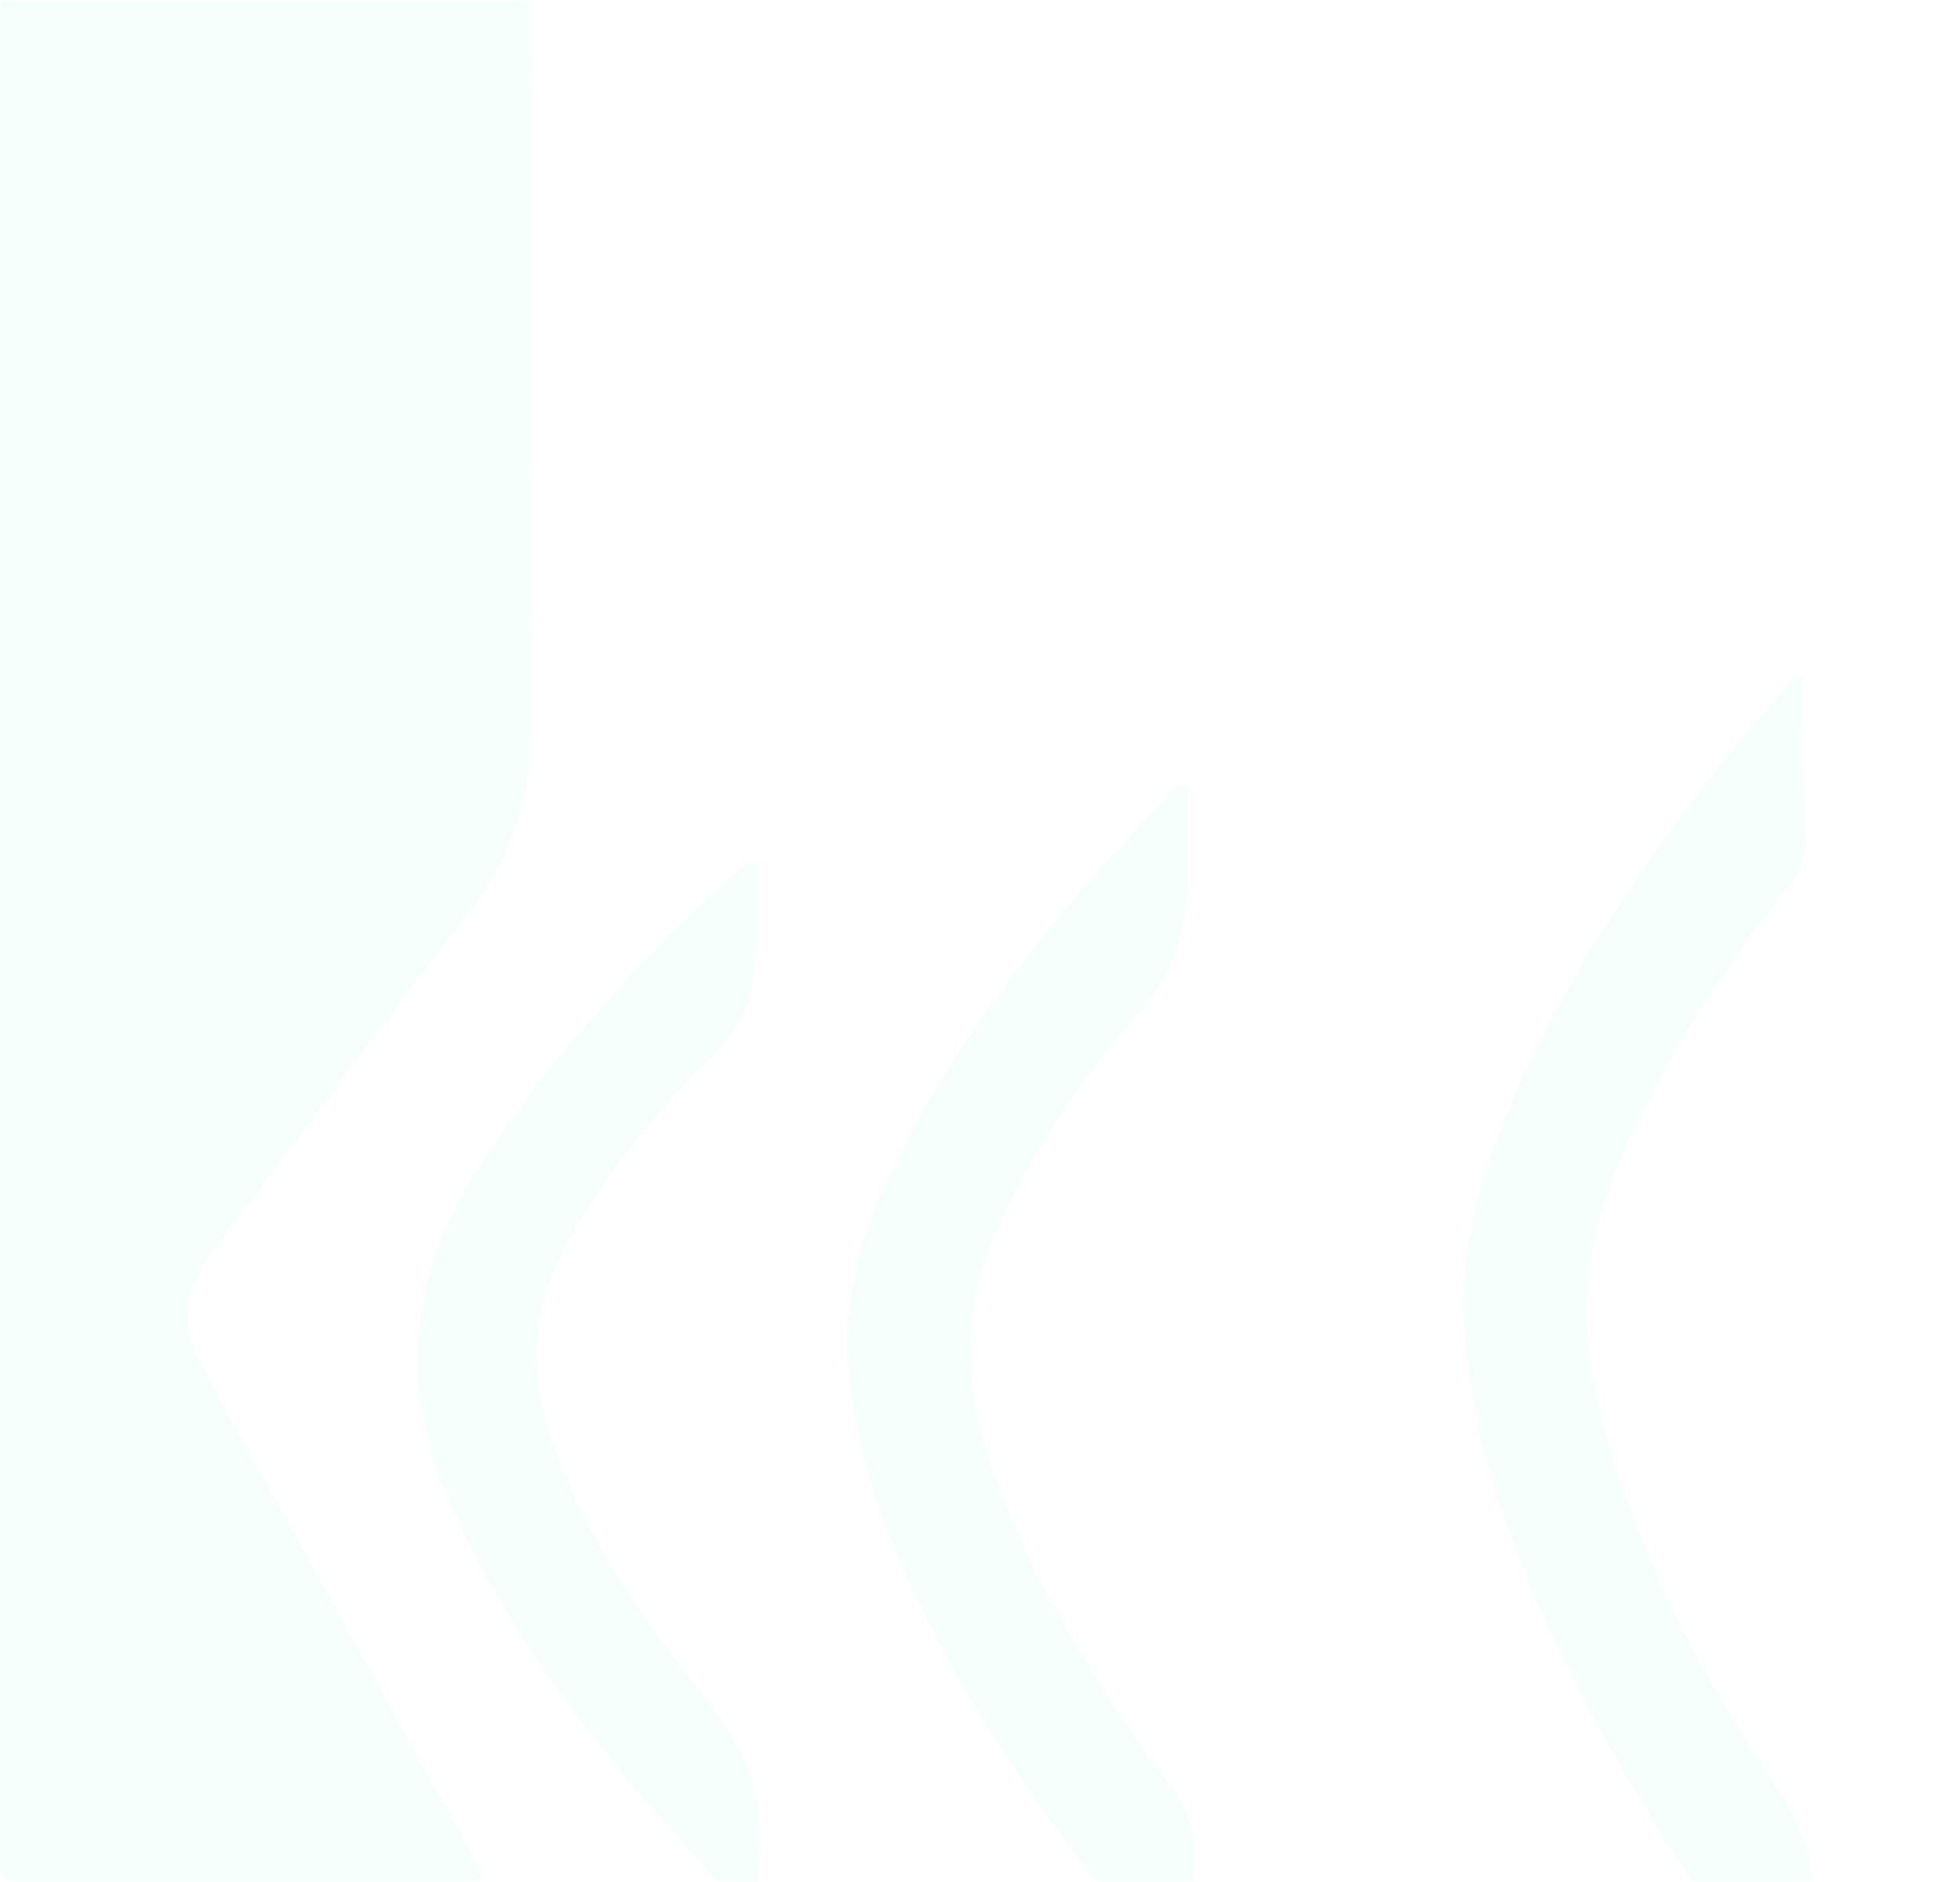 <svg width="656" height="630" viewBox="0 0 656 630" fill="none" xmlns="http://www.w3.org/2000/svg">
<g opacity="0.05">
<mask id="mask0_1529_3022" style="mask-type:alpha" maskUnits="userSpaceOnUse" x="0" y="0" width="656" height="630">
<rect width="655.795" height="630" fill="url(#paint0_linear_1529_3022)"/>
</mask>
<g mask="url(#mask0_1529_3022)">
<path d="M177.633 2.23517e-05C177.633 26.202 177.812 52.404 177.812 78.427C177.812 132.984 177.453 187.362 177.812 241.92C177.812 265.609 171.711 286.248 156.998 305.271C127.393 343.318 98.864 382.441 69.797 420.847C60.646 433.051 60.646 445.075 67.644 457.638C91.149 500.35 114.833 542.884 138.338 585.597C145.515 598.518 152.513 611.26 159.69 624.002C162.022 628.13 161.664 629.925 156.281 629.925C106.221 629.925 56.34 629.925 6.28 629.925C1.435 629.925 -0.359 627.951 -0 623.464C-0 622.208 -0 620.951 -0 619.695C-0 415.284 -0 210.693 -0 6.281C-0 4.128 -0 1.974 -0 -0.179H177.633V2.23517e-05Z" fill="#55FFD5"/>
<path d="M605.567 685.559C598.928 676.406 592.289 667.433 585.83 658.28C555.506 615.567 528.054 571.06 508.676 522.066C498.09 495.146 490.374 467.508 489.836 438.435C489.298 416.899 495.039 396.26 502.934 376.34C520.339 332.55 546.356 293.965 574.884 257.174C582.241 247.663 590.315 238.33 598.031 229.178C599.107 227.921 600.004 225.947 601.978 226.486C604.131 227.024 603.234 229.357 603.234 230.972C603.593 248.381 603.772 265.789 604.131 283.197C604.131 287.684 602.875 291.452 600.004 294.862C581.703 317.834 565.016 342.062 551.559 368.264C541.511 387.646 533.078 407.567 531.463 429.641C529.848 452.971 535.052 475.225 542.588 497.12C554.789 531.936 571.655 564.24 592.289 594.57C603.952 612.517 607.361 623.284 607.181 643.026C607.181 657.203 607.002 670.843 607.002 684.841C606.643 685.021 606.105 685.38 605.746 685.559H605.567Z" fill="#55FFD5"/>
<path d="M397.61 295.042C396.713 311.911 393.124 326.089 380.206 340.267C362.442 359.829 348.088 382.083 336.246 405.772C323.327 431.256 321.712 457.279 329.787 484.378C337.861 511.477 350.959 536.423 365.851 560.292C373.746 572.855 381.82 585.597 391.33 597.082C398.148 606.953 399.763 611.44 399.763 620.234C399.763 634.77 400.122 649.128 400.122 663.664C400.122 665.279 400.84 667.433 398.687 667.971C397.072 668.33 396.175 666.536 395.277 665.459C355.445 617.183 317.944 567.65 295.516 508.247C289.057 491.198 284.93 473.61 283.674 455.484C282.238 433.589 288.698 413.31 297.669 393.927C315.074 356.239 339.834 323.577 366.928 292.529C374.823 283.376 383.256 274.583 391.509 265.789C392.765 264.533 394.021 262.199 395.995 262.917C398.328 263.635 397.431 266.148 397.431 267.942C397.431 275.839 397.431 283.735 397.431 295.042H397.61Z" fill="#55FFD5"/>
<path d="M253.351 316.578C251.736 336.139 249.404 342.78 237.203 354.624C218.901 372.212 203.65 392.312 190.731 414.386C176.736 438.435 176.915 462.663 186.604 487.967C198.087 517.579 216.03 543.063 235.408 567.65C235.947 568.368 236.305 569.086 237.023 569.624C249.762 587.212 254.966 599.595 254.248 618.08C254.069 624.72 254.248 631.181 254.248 637.821C254.248 639.077 254.248 640.513 252.992 641.231C251.557 641.949 250.66 640.693 249.762 639.975C210.827 598.518 173.685 555.626 150.36 502.684C132.955 463.022 137.262 426.052 160.767 389.979C184.989 352.83 214.774 320.526 247.609 290.914C248.865 289.837 250.121 288.043 251.916 288.581C254.248 289.478 253.172 291.811 253.351 293.606C253.351 300.246 253.351 306.886 253.351 316.578Z" fill="#55FFD5"/>
</g>
</g>
<defs>
<linearGradient id="paint0_linear_1529_3022" x1="327.898" y1="0" x2="327.898" y2="630" gradientUnits="userSpaceOnUse">
<stop stop-color="#004635"/>
<stop offset="1" stop-color="#005C46"/>
</linearGradient>
</defs>
</svg>
